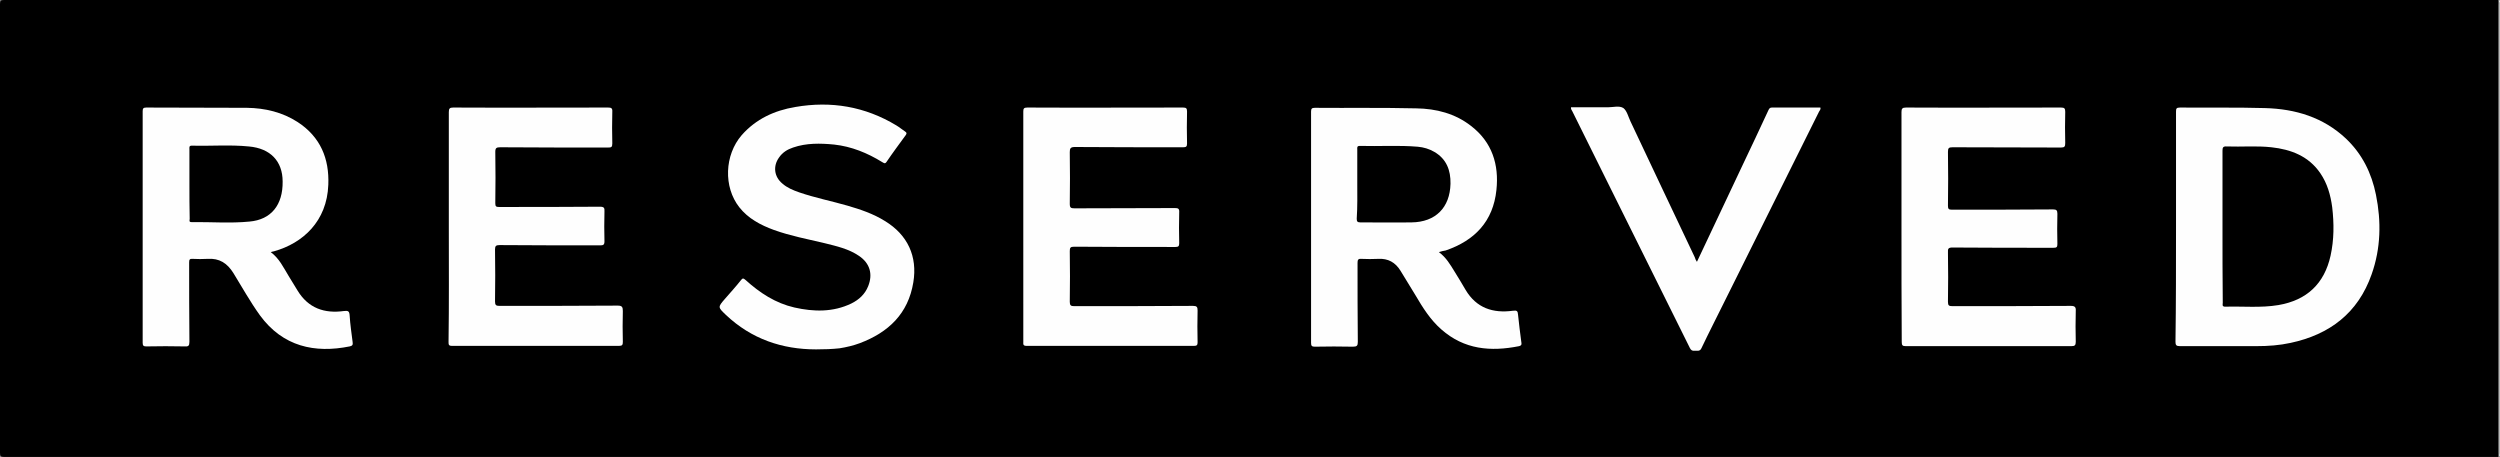 <?xml version="1.0" encoding="utf-8"?>
<!-- Generator: Adobe Illustrator 26.0.2, SVG Export Plug-In . SVG Version: 6.00 Build 0)  -->
<svg version="1.1" id="Layer_1" xmlns="http://www.w3.org/2000/svg" xmlns:xlink="http://www.w3.org/1999/xlink" x="0px" y="0px"
	 viewBox="0 0 925.2 169.1" style="enable-background:new 0 0 925.2 169.1;" xml:space="preserve">
<rect x="0" y="0" width="925.2" height="169.1" fill="#808080" stroke="none"/>
<style type="text/css">
	.st0{fill:#FEFEFE;}
</style>
<g>
	<path d="M924.7,169.1c-307.7,0-615.5,0-923.2,0c-1.2,0-1.5-0.3-1.5-1.5C0,112.3,0,56.9,0,1.5C0,0.3,0.3,0,1.5,0
		C309.2,0,617,0,924.7,0c0.3,0.6,0.1,1.2,0.1,1.8c0,55.2,0,110.4,0,165.6C924.9,167.9,925,168.5,924.7,169.1z"/>
	<path class="st0" d="M924.7,169.1c0-56.4,0-112.7,0-169.1c0.8,0.2,0.3,0.8,0.3,1.1c0,5.9,0,11.9,0,17.8c0,49.5,0,99.1,0,148.6
		C925,168.1,925.4,168.7,924.7,169.1z"/>
	<path class="st0" d="M532.5,93.3c2.7,2,4.2,4.6,5.8,7.2c1.4,2.3,2.8,4.5,4.1,6.8c4,6.7,10.1,8.7,17.5,7.7c1.5-0.2,1.8,0.1,1.9,1.5
		c0.3,3.3,0.8,6.7,1.2,10c0.1,0.7,0.3,1.3-0.8,1.6c-10.5,2.1-20.3,1.3-28.8-6.2c-4.1-3.6-6.9-8.1-9.6-12.7c-1.8-3-3.7-6-5.5-9
		c-1.9-3.1-4.6-4.6-8.2-4.4c-2.1,0.1-4.2,0.1-6.3,0c-1.2-0.1-1.4,0.4-1.4,1.5c0,9.7,0,19.5,0.1,29.2c0,1.4-0.3,1.8-1.8,1.8
		c-4.7-0.1-9.4-0.1-14.1,0c-1.1,0-1.4-0.3-1.4-1.4c0-28.5,0-57.1,0-85.6c0-1.1,0.3-1.4,1.4-1.4c12.5,0.1,25-0.1,37.5,0.2
		c7.4,0.1,14.4,1.9,20.3,6.5c7.8,6,10.4,14.3,9.4,23.7c-1.2,11.6-8,18.7-18.8,22.4C534.2,92.8,533.5,93,532.5,93.3z"/>
	<path class="st0" d="M100.2,93.3c3.2,2.4,4.7,5.7,6.6,8.8c1.1,1.8,2.2,3.6,3.3,5.4c4,6.6,10,8.6,17.2,7.6c1.6-0.2,2,0.1,2.1,1.7
		c0.2,3.3,0.7,6.6,1.1,9.8c0.2,1.1-0.2,1.4-1.1,1.6c-12.9,2.6-24.7,0.1-33.2-11.5c-3.6-5-6.6-10.4-9.8-15.6
		c-2.3-3.7-5.2-5.6-9.6-5.3c-1.8,0.1-3.7,0.1-5.5,0c-1.1-0.1-1.3,0.3-1.3,1.3c0,9.8,0,19.6,0.1,29.4c0,1.5-0.4,1.8-1.8,1.7
		c-4.7-0.1-9.4-0.1-14.1,0c-1,0-1.4-0.2-1.4-1.3c0-28.6,0-57.1,0-85.7c0-1,0.2-1.4,1.3-1.4c12.4,0.1,24.9,0,37.3,0.1
		c6.7,0.1,13.1,1.6,18.8,5.3c8.4,5.5,11.7,13.5,11.3,23.2C121,81.9,112.1,90,101.4,93C101.1,93,100.7,93.2,100.2,93.3z"/>
	<path class="st0" d="M805.3,83.9c0-14.2,0-28.3,0-42.5c0-1.2,0.1-1.6,1.5-1.6c10.5,0.1,21-0.1,31.4,0.2c11.3,0.3,21.6,3.4,30,11.3
		c6,5.7,9.5,12.8,11.1,20.8c2,9.9,1.8,19.8-1.6,29.4c-5,14.3-15.5,22.3-30,25.4c-4.1,0.9-8.3,1.2-12.6,1.2c-9.5,0-18.9,0-28.4,0
		c-1.3,0-1.6-0.4-1.6-1.6C805.3,112.3,805.3,98.1,805.3,83.9z"/>
	<path class="st0" d="M166.1,84c0-14.2,0-28.3,0-42.5c0-1.3,0.3-1.7,1.6-1.7c19.1,0.1,38.2,0,57.3,0c1.2,0,1.7,0.2,1.6,1.6
		c-0.1,3.9-0.1,7.8,0,11.7c0,1.4-0.4,1.5-1.6,1.5c-13.3,0-26.6,0-39.9-0.1c-1.4,0-1.8,0.3-1.8,1.7c0.1,6.3,0.1,12.7,0,19
		c0,1.2,0.3,1.4,1.4,1.4c12.4,0,24.9,0,37.3-0.1c1.5,0,1.8,0.4,1.7,1.8c-0.1,3.7-0.1,7.4,0,11c0,1.4-0.5,1.5-1.7,1.5
		c-12.4,0-24.8,0-37.1-0.1c-1.3,0-1.7,0.3-1.7,1.6c0.1,6.4,0.1,12.9,0,19.3c0,1.3,0.4,1.6,1.6,1.6c14.6,0,29.2,0,43.8-0.1
		c1.6,0,1.9,0.5,1.9,2c-0.1,3.8-0.1,7.6,0,11.4c0,1.1-0.2,1.5-1.4,1.5c-20.6,0-41.2,0-61.8,0c-1.3,0-1.3-0.5-1.3-1.5
		C166.2,112.4,166.1,98.2,166.1,84z"/>
	<path class="st0" d="M378.7,83.8c0-14.2,0-28.3,0-42.5c0-1.1,0.2-1.5,1.5-1.5c19.2,0.1,38.4,0,57.6,0c1.2,0,1.5,0.3,1.5,1.5
		c-0.1,3.9-0.1,7.9,0,11.8c0,1.1-0.3,1.4-1.4,1.4c-13.4,0-26.7,0-40.1-0.1c-1.6,0-1.9,0.5-1.9,1.9c0.1,6.4,0.1,12.8,0,19.1
		c0,1.5,0.4,1.7,1.8,1.7c12.4-0.1,24.8,0,37.1-0.1c1.2,0,1.7,0.2,1.6,1.6c-0.1,3.8-0.1,7.6,0,11.4c0,1.1-0.3,1.4-1.4,1.4
		c-12.5,0-25,0-37.5-0.1c-1.4,0-1.6,0.4-1.6,1.7c0.1,6.2,0.1,12.4,0,18.7c0,1.3,0.4,1.6,1.6,1.6c14.7,0,29.3,0,44-0.1
		c1.4,0,1.7,0.4,1.7,1.7c-0.1,3.9-0.1,7.9,0,11.8c0,1-0.3,1.3-1.3,1.3c-20.7,0-41.3,0-62,0c-1.4,0-1.2-0.7-1.2-1.5
		C378.7,112.4,378.7,98.1,378.7,83.8z"/>
	<path class="st0" d="M703.7,84c0-14.2,0-28.3,0-42.5c0-1.3,0.3-1.7,1.7-1.7c19.1,0.1,38.2,0,57.3,0c1.3,0,1.6,0.3,1.6,1.6
		c-0.1,3.8-0.1,7.7,0,11.5c0,1.3-0.2,1.7-1.6,1.7c-13.4-0.1-26.7,0-40.1-0.1c-1.4,0-1.7,0.3-1.7,1.7c0.1,6.7,0.1,13.3,0,20
		c0,1.1,0.3,1.4,1.4,1.4c12.5,0,25,0,37.5-0.1c1.2,0,1.6,0.3,1.6,1.6c-0.1,3.7-0.1,7.5,0,11.2c0,1.2-0.3,1.4-1.5,1.4
		c-12.4,0-24.9,0-37.3-0.1c-1.5,0-1.8,0.4-1.7,1.8c0.1,6.1,0.1,12.2,0,18.3c0,1.4,0.4,1.6,1.7,1.6c14.6,0,29.2,0,43.8-0.1
		c1.5,0,1.9,0.5,1.8,1.9c-0.1,3.8-0.1,7.6,0,11.4c0,1.3-0.4,1.6-1.6,1.6c-20.4,0-40.9,0-61.3,0c-1.2,0-1.5-0.3-1.5-1.5
		C703.7,112.4,703.7,98.2,703.7,84z"/>
	<path class="st0" d="M302,129.3c-12.5,0-23.9-3.8-33.4-12.8c-2.9-2.8-3-2.8-0.4-5.8c2-2.3,4.1-4.6,6-7c0.6-0.8,0.9-0.8,1.7-0.1
		c5.3,4.8,11.1,8.6,18.1,10.2c7.1,1.6,14.3,1.8,21.1-1.5c2.8-1.4,5-3.4,6.2-6.4c1.8-4.5,0.6-8.5-3.4-11.2c-3.8-2.6-8.3-3.6-12.7-4.7
		c-6.3-1.5-12.7-2.7-18.8-4.9c-4.9-1.8-9.5-4.2-12.8-8.4c-5.9-7.5-5.5-19.3,0.9-26.7c5.3-6,12.1-9.1,19.8-10.4
		c13.3-2.3,25.8-0.2,37.4,6.8c1.2,0.7,2.2,1.6,3.3,2.3c0.6,0.4,0.6,0.7,0.2,1.3c-2.4,3.3-4.8,6.5-7.1,9.9c-0.6,0.9-1,0.4-1.6,0.1
		c-5.5-3.4-11.4-5.8-17.8-6.5c-5.1-0.5-10.3-0.6-15.2,1.1c-2.1,0.7-3.9,1.8-5.2,3.7c-2.3,3.2-1.8,7.1,1.2,9.6c1.8,1.6,4,2.5,6.3,3.3
		c5.8,2,11.9,3.2,17.8,4.9c4.8,1.4,9.6,3,13.9,5.7c8.4,5.1,12.1,13.1,10.5,22.7c-1.9,11.6-9.2,18.5-19.8,22.5
		c-2.4,0.9-5,1.5-7.5,1.9C307.9,129.2,305.1,129.3,302,129.3z"/>
	<path class="st0" d="M628,96.9c5.7-12.1,11.3-24,16.9-35.8c3.2-6.7,6.4-13.5,9.5-20.2c0.3-0.6,0.5-1.1,1.3-1.1c6,0,12,0,18,0
		c0.2,0.7-0.3,1.1-0.5,1.5c-11.7,23.5-23.4,47-35.1,70.5c-2.8,5.7-5.7,11.3-8.4,17c-0.6,1.4-1.6,0.9-2.6,1c-0.8,0.1-1.3-0.2-1.7-1
		c-10.3-20.7-20.6-41.5-30.9-62.2c-4.2-8.5-8.4-16.9-12.6-25.4c-0.2-0.4-0.6-0.8-0.5-1.5c4.6,0,9.2,0,13.7,0c1.9,0,4.2-0.7,5.7,0.3
		c1.3,1,1.8,3.2,2.6,4.9c7.9,16.8,15.9,33.6,23.8,50.3C627.4,95.9,627.6,96.3,628,96.9z"/>
	<path d="M502.3,67.9c0-4.2,0-8.4,0-12.6c0-0.6-0.2-1.3,0.9-1.3c7.2,0.2,14.4-0.3,21.5,0.3c2.2,0.2,4.2,0.8,6.1,1.9
		c4.5,2.6,6.1,6.8,6,11.8c-0.2,8.8-5.5,14.2-14.4,14.3c-6.3,0.1-12.6,0-19,0c-1.1,0-1.3-0.4-1.3-1.4
		C502.4,76.5,502.3,72.2,502.3,67.9z"/>
	<path d="M70.1,68.2c0-4.3,0-8.7,0-13c0-0.6-0.2-1.3,0.9-1.3c7,0.2,14.1-0.4,21.1,0.3c8,0.7,12.5,5.5,12.5,13
		c0.1,8.6-4.2,14.1-12.3,14.8c-7.1,0.7-14.3,0.1-21.4,0.2c-1.1,0-0.7-0.7-0.7-1.2C70.1,76.7,70.1,72.4,70.1,68.2z"/>
	<path d="M822.5,83.9c0-9.4,0-18.7,0-28.1c0-1.2,0.2-1.7,1.6-1.6c5.5,0.2,11-0.3,16.5,0.3c7.3,0.8,13.8,3.3,18.1,9.6
		c2.6,3.8,3.8,8.1,4.4,12.6c0.7,6,0.7,12-0.6,17.9c-2.3,10.4-8.8,16.5-19.3,18.3c-6.5,1.1-13.2,0.4-19.7,0.6c-1.3,0-0.9-0.9-0.9-1.4
		C822.5,102.7,822.5,93.3,822.5,83.9z"/>
</g>
</svg>
